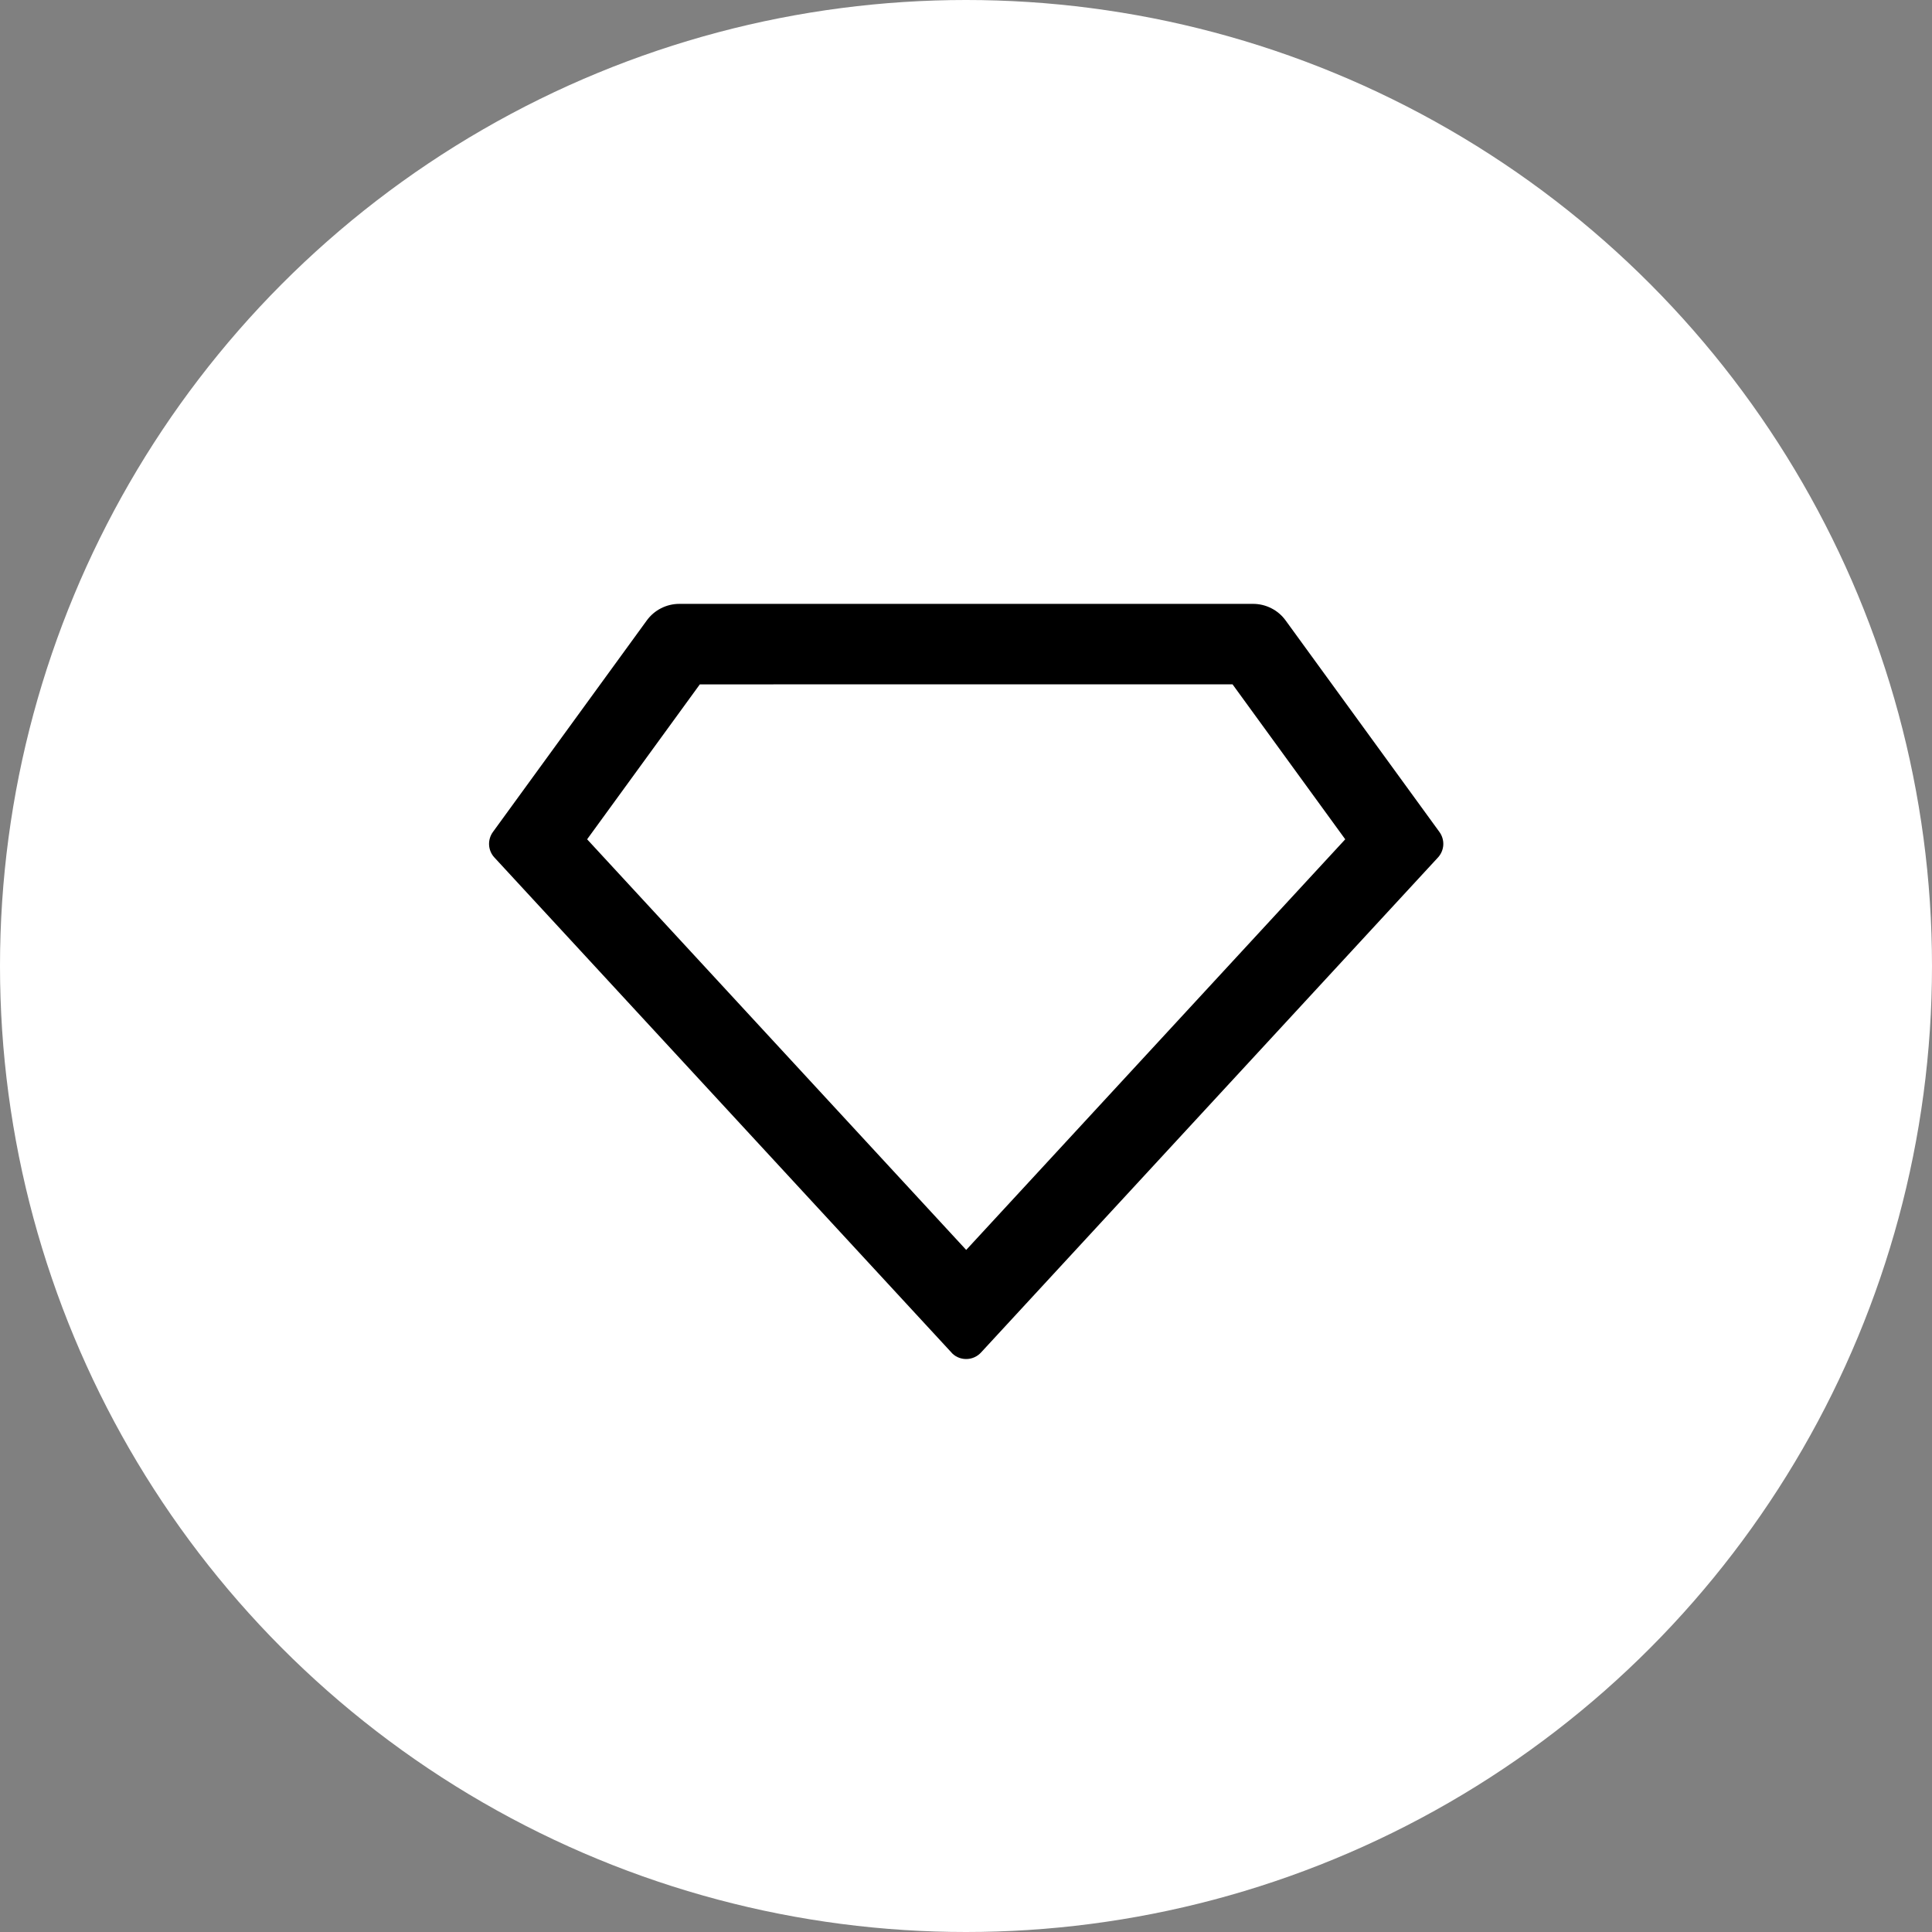 <svg width="48" height="48" viewBox="0 0 48 48" fill="none" xmlns="http://www.w3.org/2000/svg">
<rect x="0" y="0" width="48" height="48" fill="#808080" stroke="none"/>
<circle cx="24" cy="24" r="24" fill="white"/>
<path d="M16.878 15.003H31.132C31.29 15.003 31.445 15.04 31.586 15.112C31.727 15.183 31.848 15.287 31.941 15.415L35.763 20.671C35.831 20.765 35.864 20.879 35.858 20.994C35.851 21.11 35.804 21.219 35.726 21.304L24.372 33.604C24.282 33.701 24.157 33.759 24.025 33.764C23.892 33.77 23.763 33.723 23.666 33.633C23.659 33.627 19.865 29.517 12.283 21.304C12.204 21.219 12.158 21.11 12.151 20.994C12.145 20.879 12.178 20.765 12.246 20.671L16.069 15.415C16.162 15.287 16.283 15.183 16.424 15.112C16.565 15.04 16.72 15.003 16.878 15.003ZM17.387 17.003L14.587 20.852L24.005 31.054L33.422 20.852L30.622 17.002L17.387 17.003Z" fill="black"/>
</svg>

